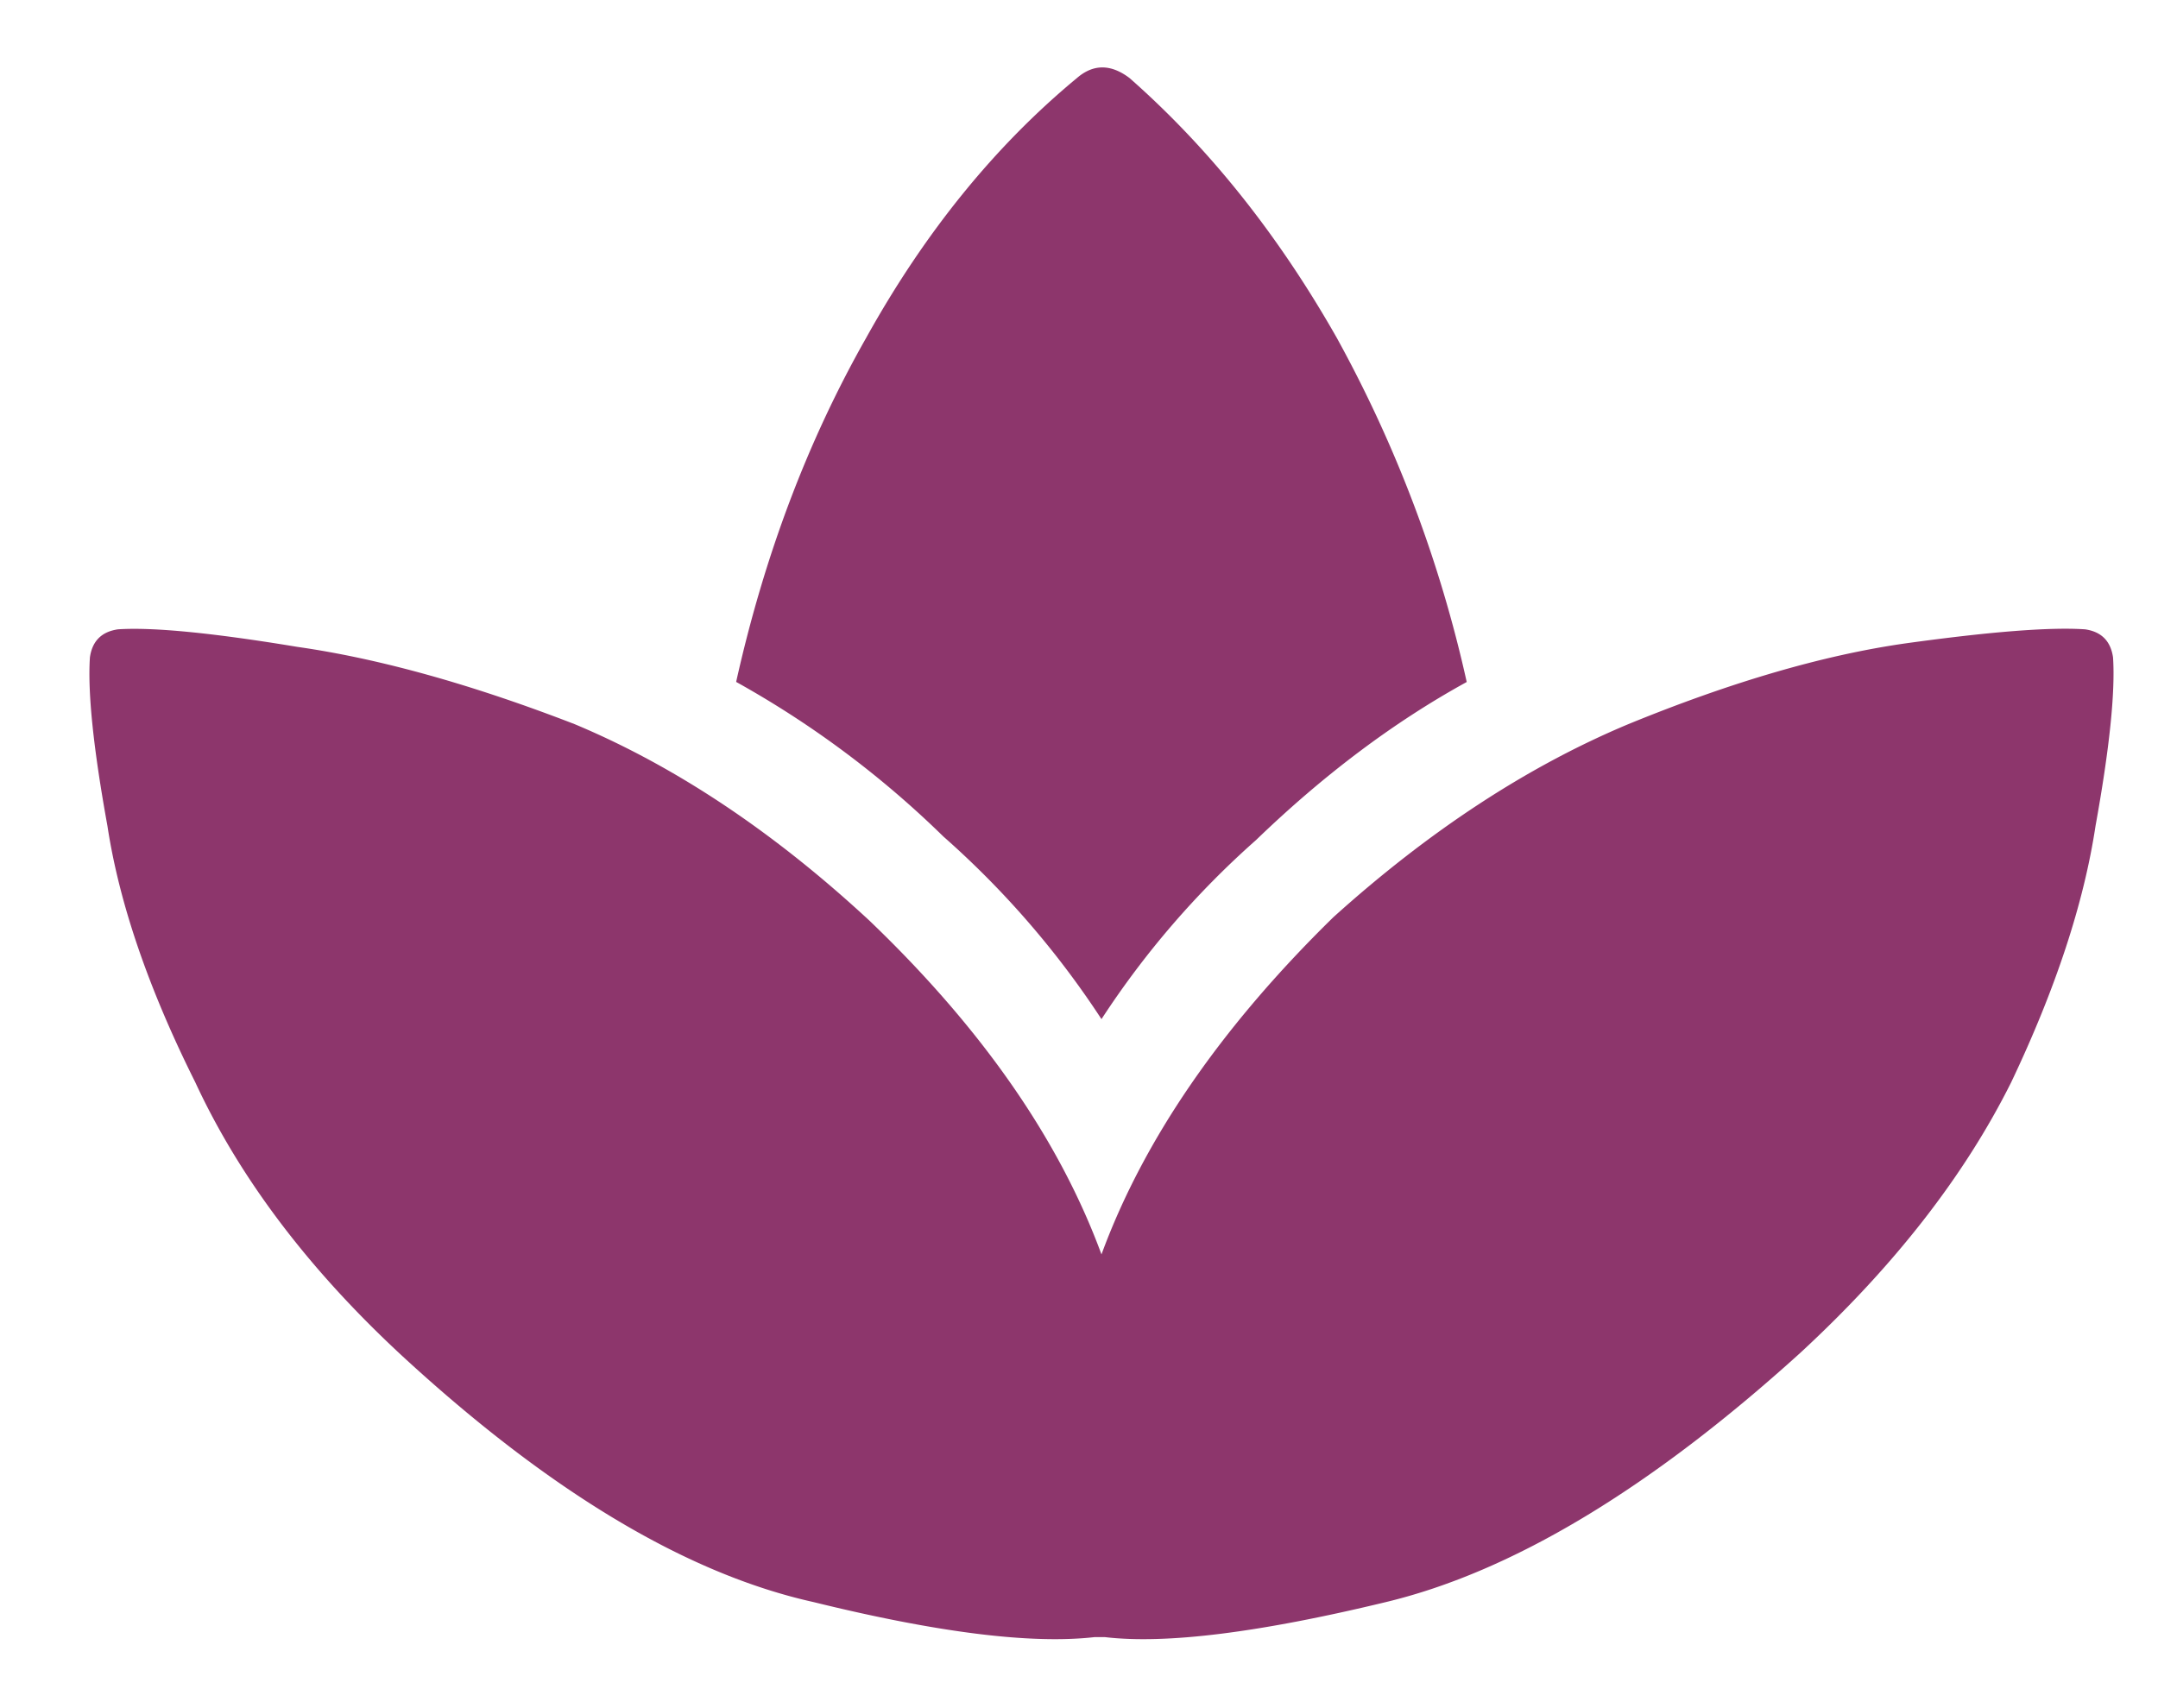 <svg xmlns="http://www.w3.org/2000/svg" width="24" height="19" viewBox="0 0 24 19" fill="none"><path d="M23.188 7q.273.039.312.313.038.585-.195 1.875-.195 1.289-.938 2.851-.78 1.563-2.344 3.008-2.5 2.266-4.609 2.773-2.11.51-3.125.39h-.117q-1.055.12-3.125-.39-2.11-.469-4.57-2.734-1.563-1.446-2.305-3.047-.781-1.563-.977-2.851Q.961 7.898 1 7.312q.039-.273.313-.312.585-.038 1.992.195 1.367.195 3.086.86 1.68.703 3.28 2.187 1.875 1.797 2.579 3.711.703-1.914 2.578-3.75 1.602-1.445 3.281-2.148 1.72-.705 3.086-.899 1.407-.195 1.992-.156M12.25 11.336a10 10 0 0 0-1.758-2.031 10.8 10.8 0 0 0-2.305-1.72q.47-2.108 1.446-3.827Q10.609 2 11.977.868q.273-.236.585 0 1.329 1.17 2.305 2.89a14.4 14.4 0 0 1 1.445 3.828q-1.21.665-2.343 1.758a9.8 9.8 0 0 0-1.719 1.992" fill="#8d366c"/></svg>